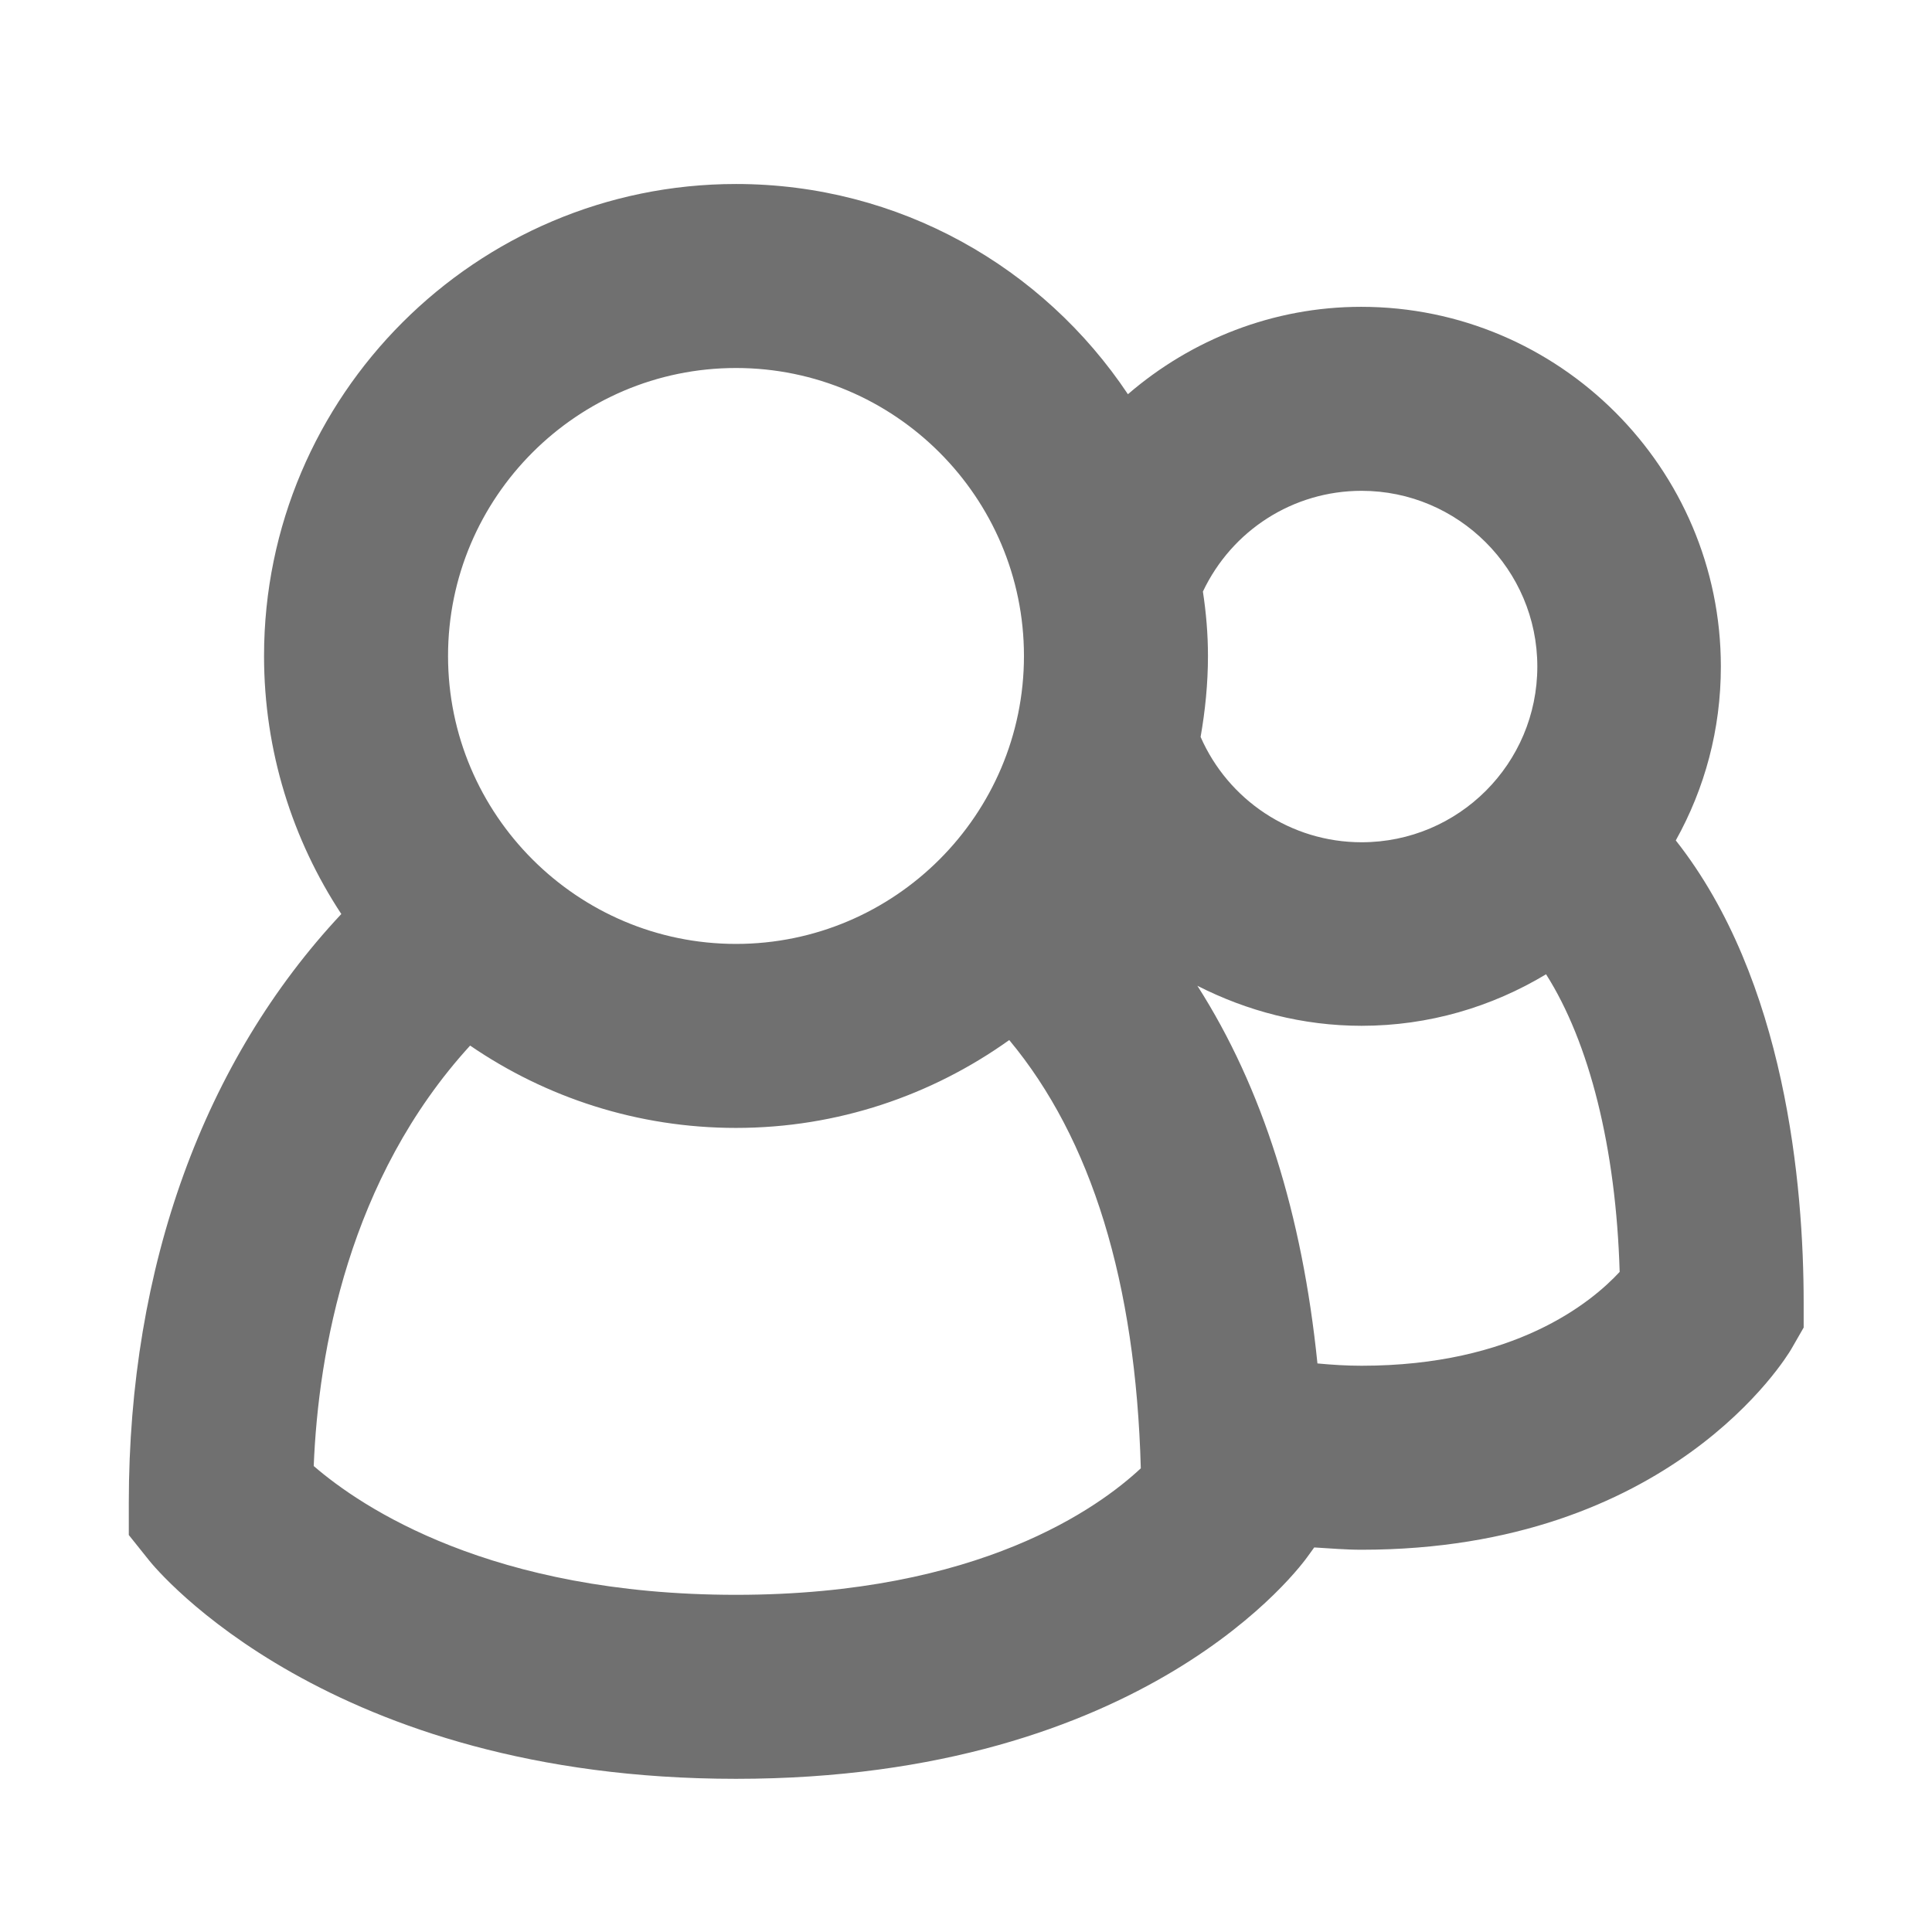 <?xml version="1.0" encoding="utf-8"?>
<!-- Generator: Adobe Illustrator 25.0.0, SVG Export Plug-In . SVG Version: 6.00 Build 0)  -->
<svg version="1.1" id="Layer_1" xmlns="http://www.w3.org/2000/svg" xmlns:xlink="http://www.w3.org/1999/xlink" x="0px" y="0px"
	 viewBox="0 0 42 42" style="enable-background:new 0 0 42 42;" xml:space="preserve">
<style type="text/css">
	.st0{fill:#707070;}
</style>
<path class="st0" d="M37.41,14.49c0-4.31-3.51-7.82-7.82-7.82c-1.91,0-3.69,0.71-5.07,1.9C22.68,5.81,19.55,4,16,4
	C10.35,4,5.74,8.6,5.74,14.26c0,2.07,0.62,4,1.68,5.61c-2.98,3.18-4.62,7.65-4.62,12.8v0.7l0.44,0.55c0.15,0.19,3.9,4.75,12.76,4.75
	c8.94,0,12.3-4.65,12.44-4.85l0.13-0.18c0.34,0.02,0.68,0.05,1.03,0.05c6.71,0,9.24-4.19,9.34-4.36l0.27-0.47v-0.54
	c0-2.55-0.39-7.02-2.78-10.05C37.06,17.14,37.41,15.86,37.41,14.49 M29.6,10.67c2.1,0,3.82,1.71,3.82,3.82
	c0,2.11-1.71,3.82-3.82,3.82c-1.54,0-2.9-0.92-3.5-2.29c0.1-0.57,0.16-1.16,0.16-1.76c0-0.48-0.04-0.94-0.11-1.4
	C26.78,11.53,28.11,10.67,29.6,10.67 M16,8c3.45,0,6.26,2.81,6.26,6.26c0,3.45-2.81,6.26-6.26,6.26c-3.45,0-6.26-2.81-6.26-6.26
	C9.74,10.81,12.55,8,16,8 M16,34.67c-5.33,0-8.15-1.91-9.18-2.8c0.1-2.49,0.76-6.25,3.4-9.14c1.65,1.13,3.64,1.79,5.78,1.79
	c2.21,0,4.26-0.71,5.94-1.91c1.79,2.15,2.75,5.27,2.86,9.31C23.9,32.76,21.3,34.67,16,34.67 M29.6,29.69
	c-0.33,0-0.64-0.02-0.96-0.05c-0.33-3.24-1.19-5.99-2.61-8.21c1.08,0.55,2.29,0.87,3.57,0.87c1.46,0,2.83-0.41,4.01-1.12
	c0.94,1.48,1.52,3.77,1.6,6.47C34.59,28.32,32.92,29.69,29.6,29.69"/>
</svg>
